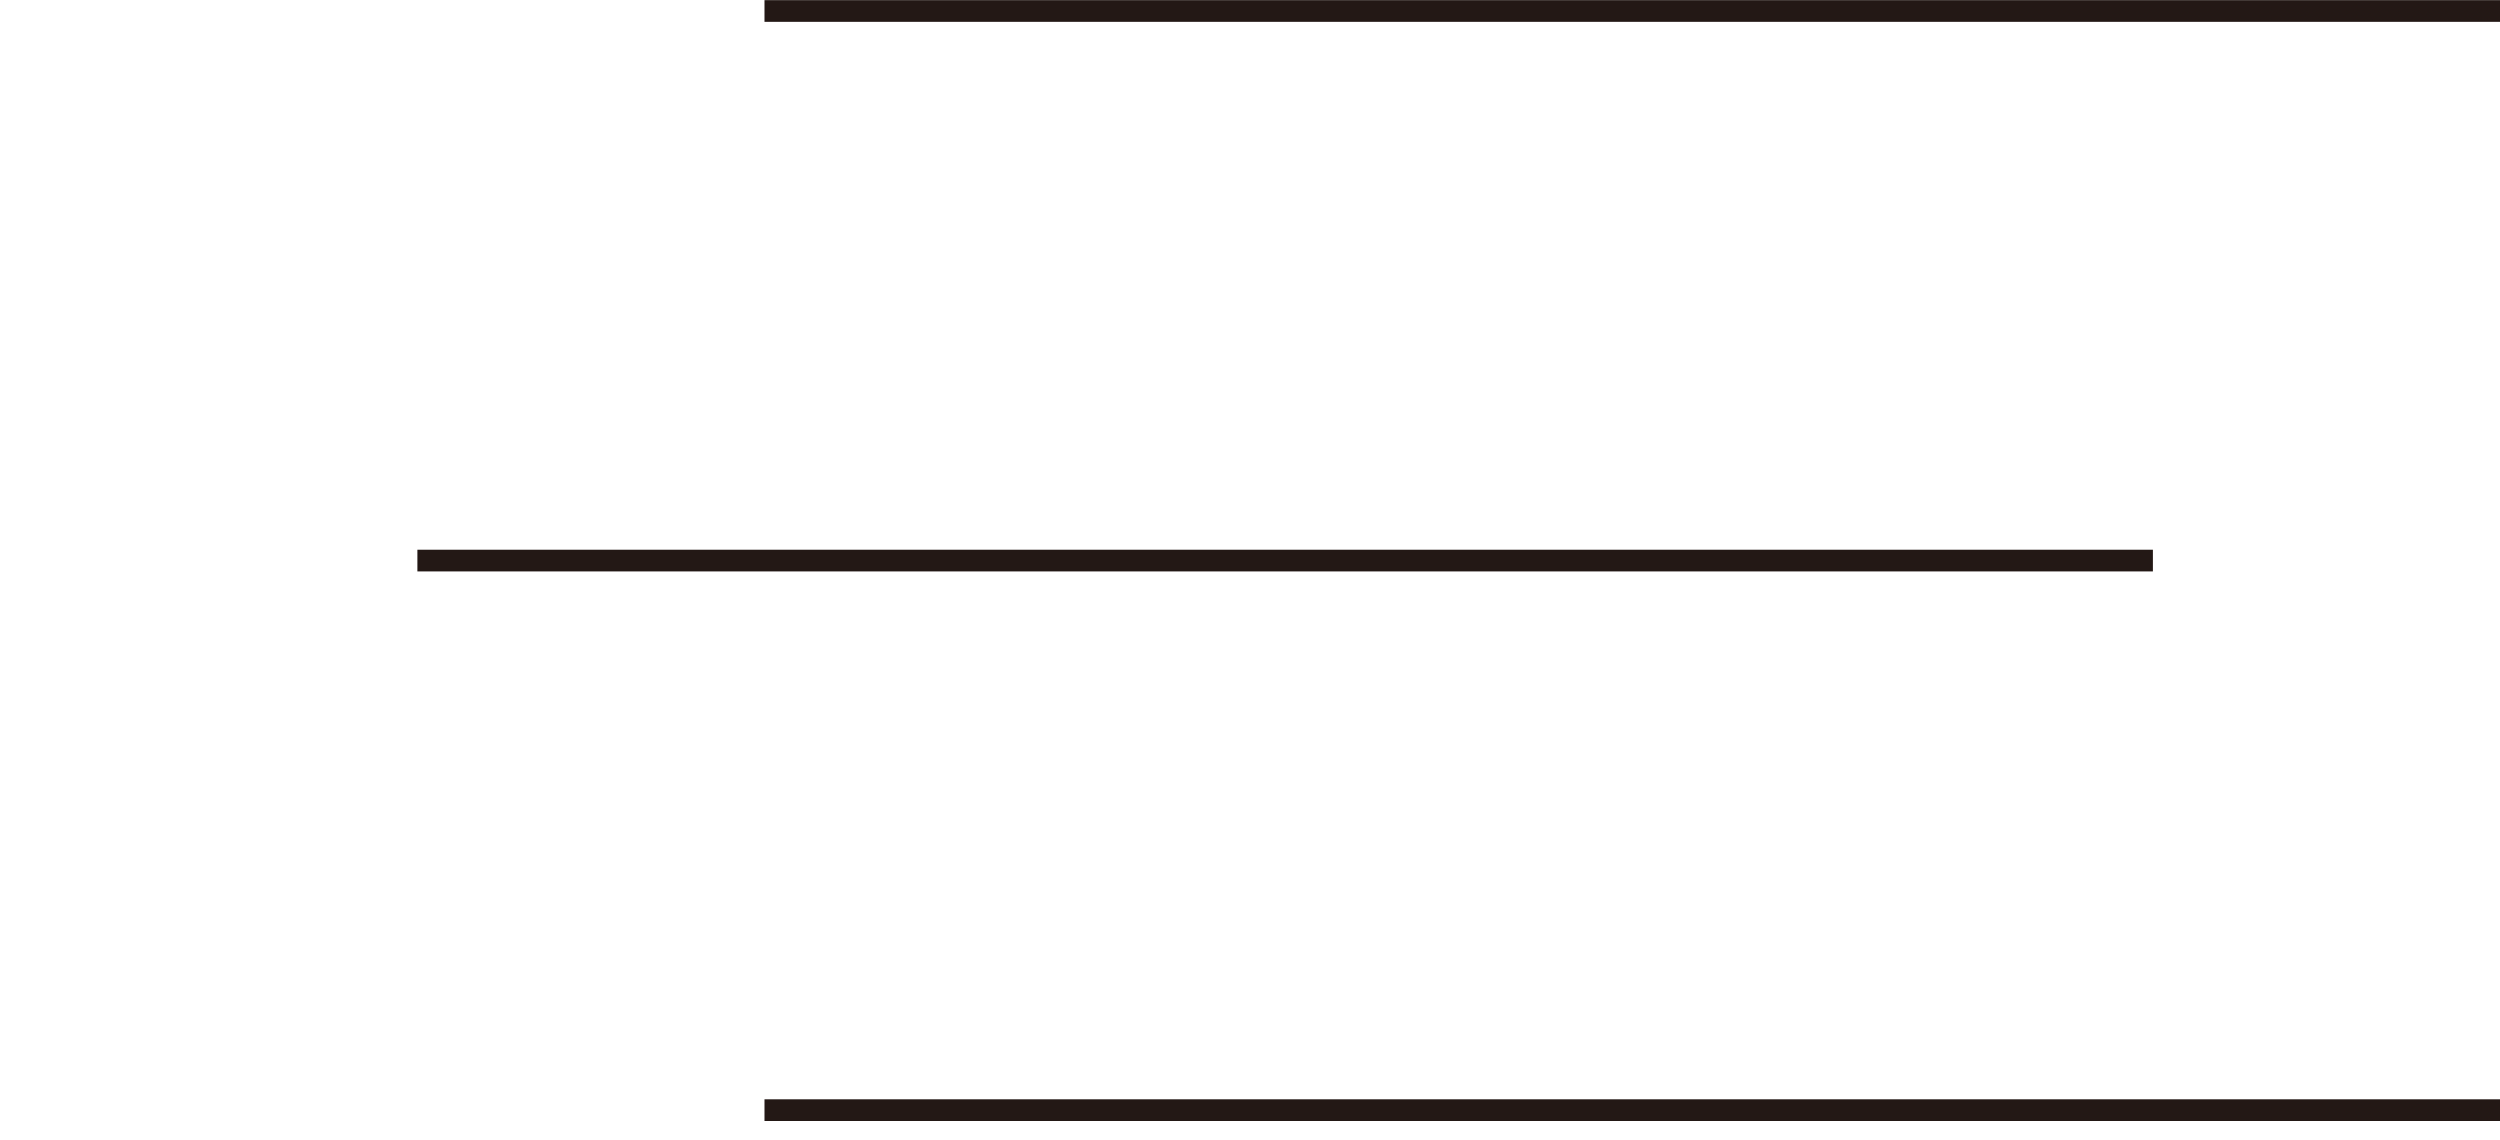 <?xml version="1.0" encoding="UTF-8"?>
<svg id="_レイヤー_1" data-name="レイヤー 1" xmlns="http://www.w3.org/2000/svg" viewBox="0 0 86.43 39.4">
  <line x1="26.43" y1=".38" x2="86.43" y2=".38" style="fill: none; stroke: #231815; stroke-miterlimit: 10; stroke-width: .75px;"/>
  <line x1="14.43" y1="19.38" x2="74.43" y2="19.38" style="fill: none; stroke: #231815; stroke-miterlimit: 10; stroke-width: .75px;"/>
  <line x1="26.43" y1="38.38" x2="86.43" y2="38.38" style="fill: none; stroke: #231815; stroke-miterlimit: 10; stroke-width: .75px;"/>
</svg>